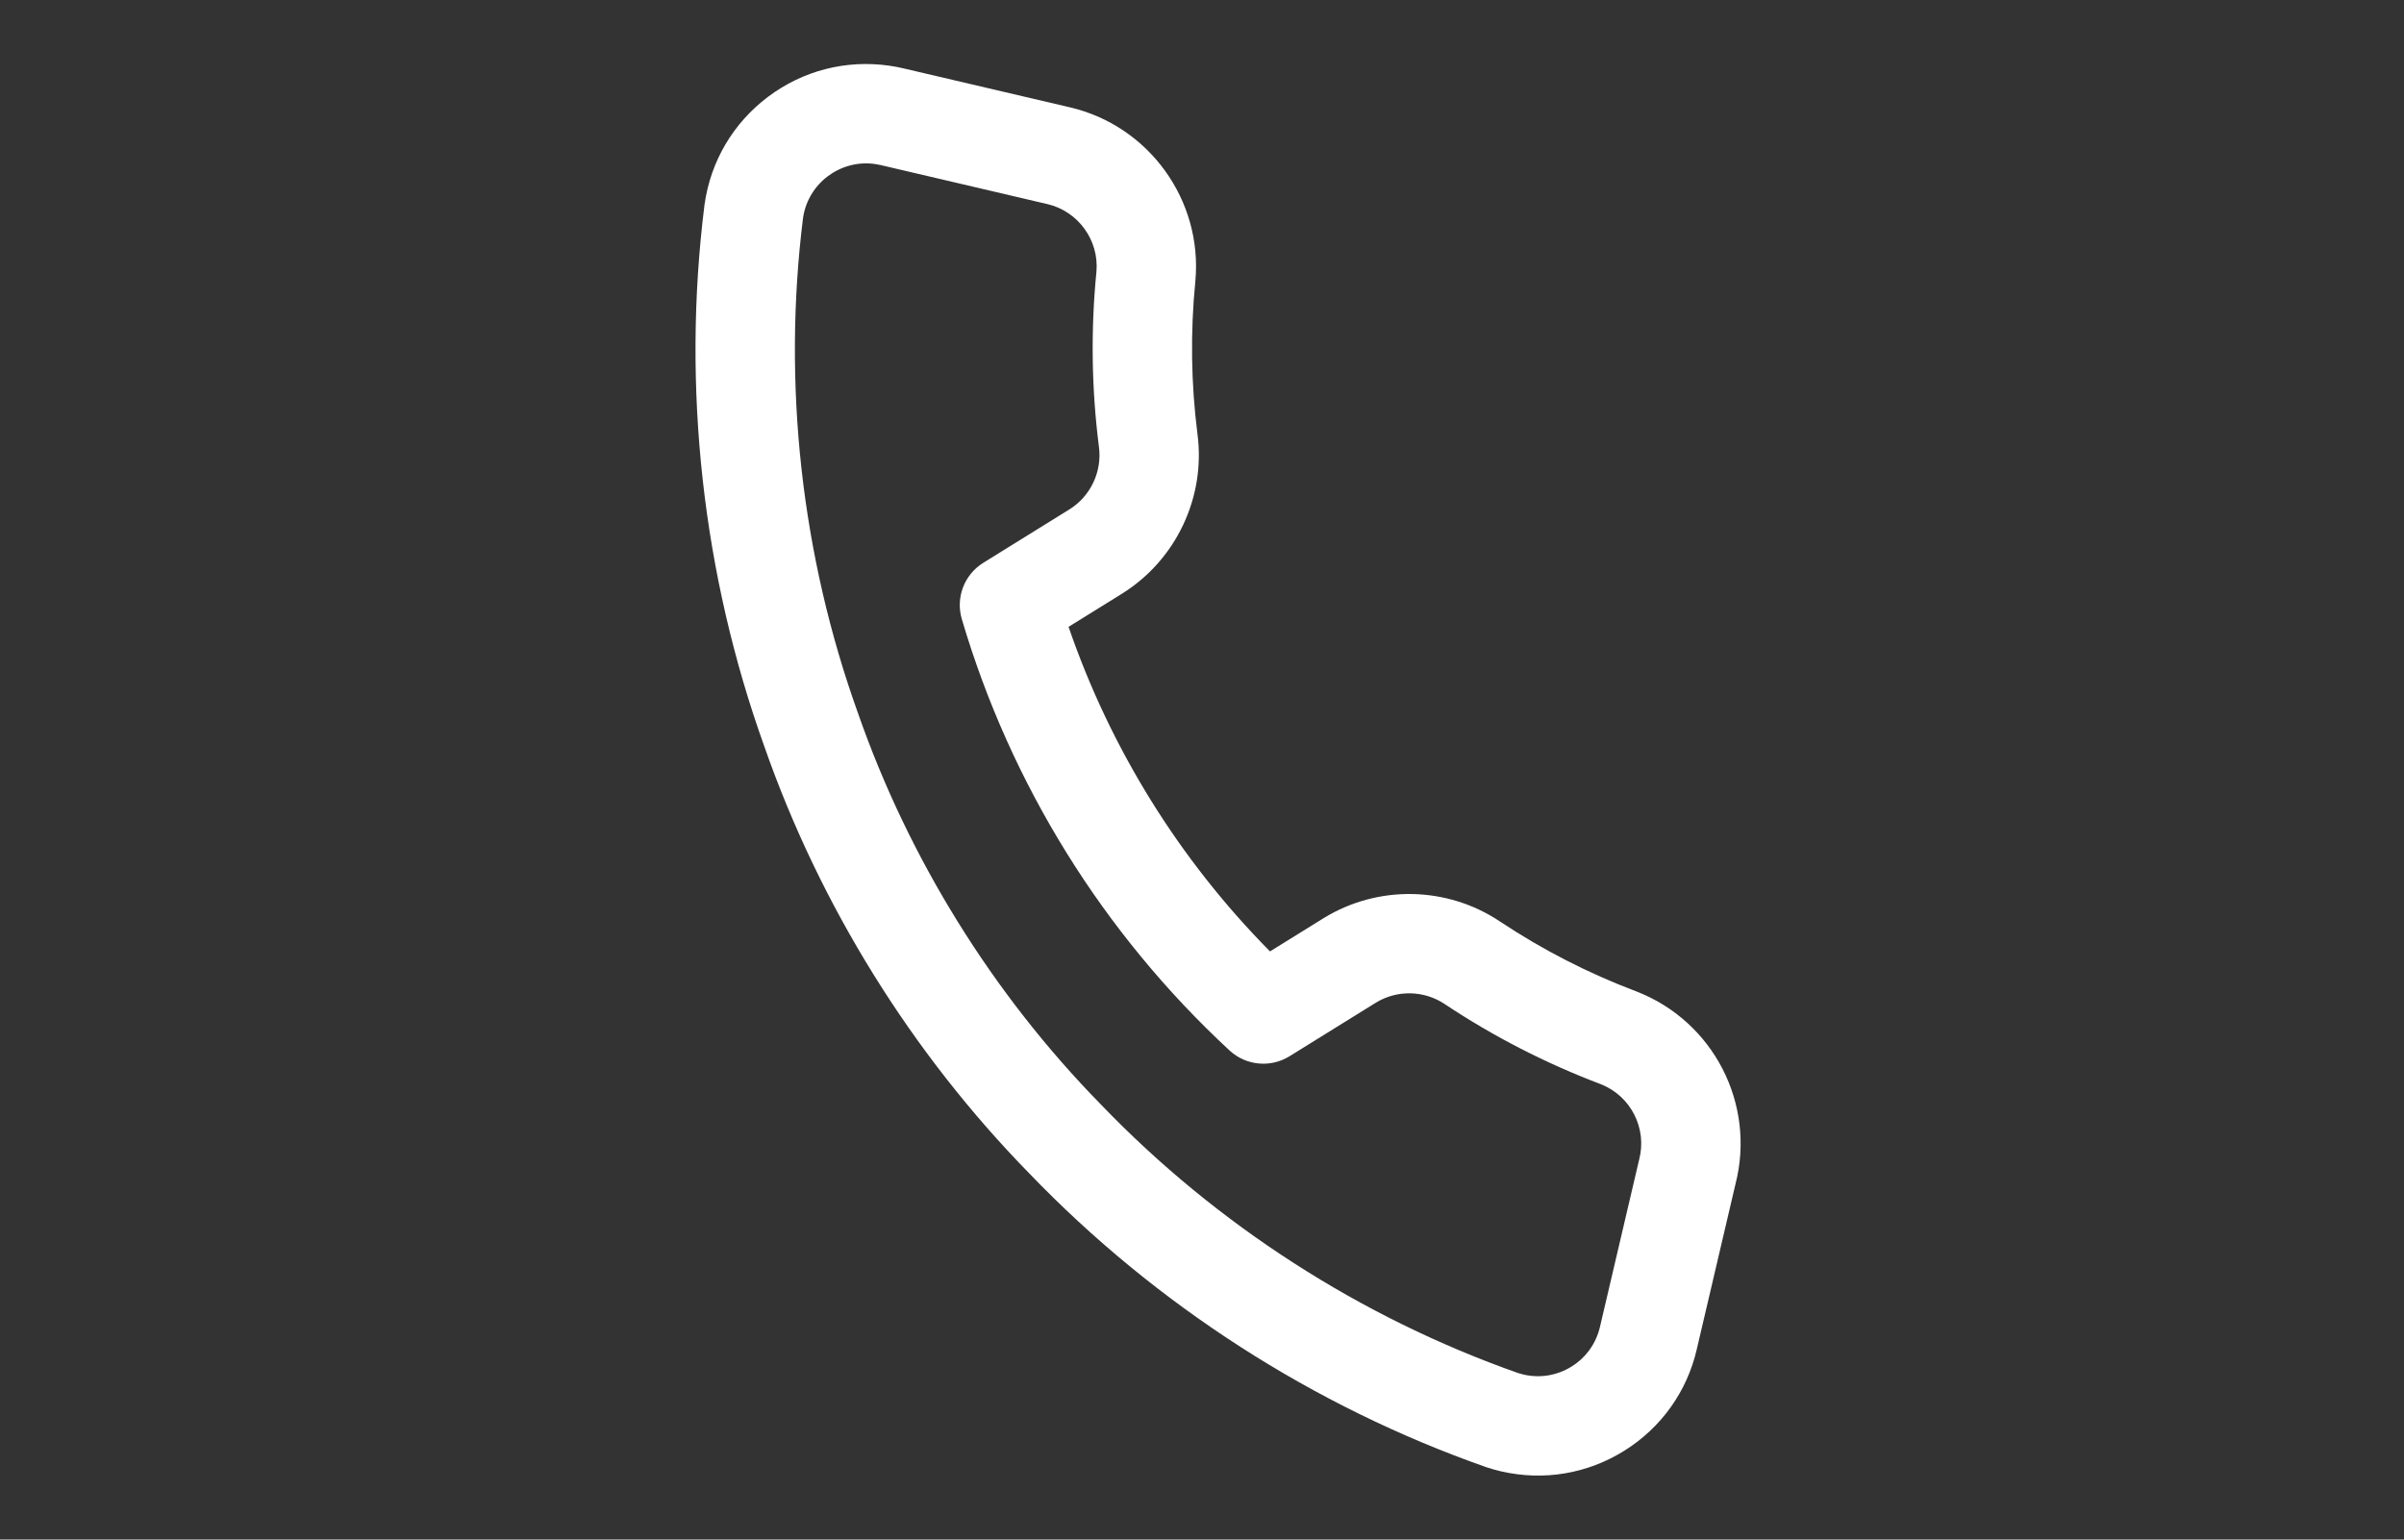 <?xml version="1.0" encoding="utf-8"?>
<!-- Generator: Adobe Illustrator 16.0.0, SVG Export Plug-In . SVG Version: 6.00 Build 0)  -->
<!DOCTYPE svg PUBLIC "-//W3C//DTD SVG 1.1//EN" "http://www.w3.org/Graphics/SVG/1.1/DTD/svg11.dtd">
<svg version="1.1" id="Layer_1" xmlns="http://www.w3.org/2000/svg" xmlns:xlink="http://www.w3.org/1999/xlink" x="0px" y="0px"
	 width="1280px" height="820px" viewBox="0 0 1280 820" enable-background="new 0 0 1280 820" xml:space="preserve">
<rect x="0" y="0" width="1280" height="820" fill="#333333" stroke="none"/>
<g>
	<g>
		<path fill="#FFFFFF" d="M871.333,528.064c-0.075-0.027-0.149-0.057-0.225-0.086c-25.466-9.619-49.867-22.144-72.475-37.19
			c-28.095-18.795-64.878-19.533-93.706-1.869c-0.043,0.024-0.084,0.052-0.127,0.077l-28.588,17.737
			c-48.266-48.814-84.957-107.947-107.26-172.872l28.586-17.737c0.042-0.026,0.084-0.051,0.125-0.079
			c28.626-17.984,44.304-51.266,39.944-84.726c-3.449-27.001-3.836-54.426-1.147-81.516c0.008-0.08,0.016-0.163,0.022-0.243
			c3.868-42.996-24.765-82.547-66.716-92.373c-0.229-0.054-0.467-0.108-0.697-0.161l-88.16-20.648
			c-2.502-0.583-5.062-1.061-7.614-1.421c-22.98-3.236-45.846,2.67-64.384,16.629c-18.54,13.962-30.532,34.306-33.769,57.286
			c-0.02,0.138-0.038,0.274-0.055,0.412c-12.092,96.799-1.064,196.491,31.891,288.307c29.591,84.675,78.379,163.306,141.107,227.42
			c67.307,70.024,151.308,124.074,242.925,156.307c0.148,0.053,0.298,0.104,0.449,0.153c2.473,0.82,5.015,1.538,7.573,2.138
			c0.103,0.023,0.204,0.048,0.309,0.07c22.616,5.197,45.906,1.28,65.576-11.036c19.669-12.314,33.367-31.555,38.543-54.066
			l20.602-87.959C934.976,588.031,912.357,543.987,871.333,528.064z M872.766,617.626c-0.057,0.213-0.107,0.424-0.157,0.638
			l-20.694,88.356c-2.033,8.843-7.386,16.362-15.077,21.177s-16.794,6.348-25.626,4.316c-0.947-0.216-1.945-0.493-2.89-0.802
			c-83.788-29.523-160.609-78.986-222.162-143.049c-0.056-0.06-0.113-0.116-0.17-0.175
			c-57.396-58.643-102.035-130.586-129.09-208.054c-0.025-0.073-0.05-0.145-0.076-0.219
			c-30.164-83.991-40.279-175.182-29.253-263.74c2.698-18.451,19.86-31.321,38.341-28.717c1.001,0.141,2.003,0.328,2.958,0.551
			l88.25,20.669c0.192,0.045,0.388,0.088,0.58,0.132c16.367,3.833,27.55,19.244,26.091,36.01
			c-3.066,31.009-2.618,62.399,1.34,93.369c1.705,13.087-4.404,26.08-15.564,33.117l-46.032,28.562
			c-10.121,6.279-14.799,18.548-11.426,29.971c25.963,87.979,75.259,167.427,142.557,229.76c8.739,8.091,21.809,9.353,31.93,3.071
			l46.03-28.562c11.263-6.874,25.618-6.577,36.638,0.797c25.938,17.263,53.868,31.604,83.016,42.626
			C868.301,583.704,877.106,600.967,872.766,617.626z"/>
	</g>
</g>
</svg>
